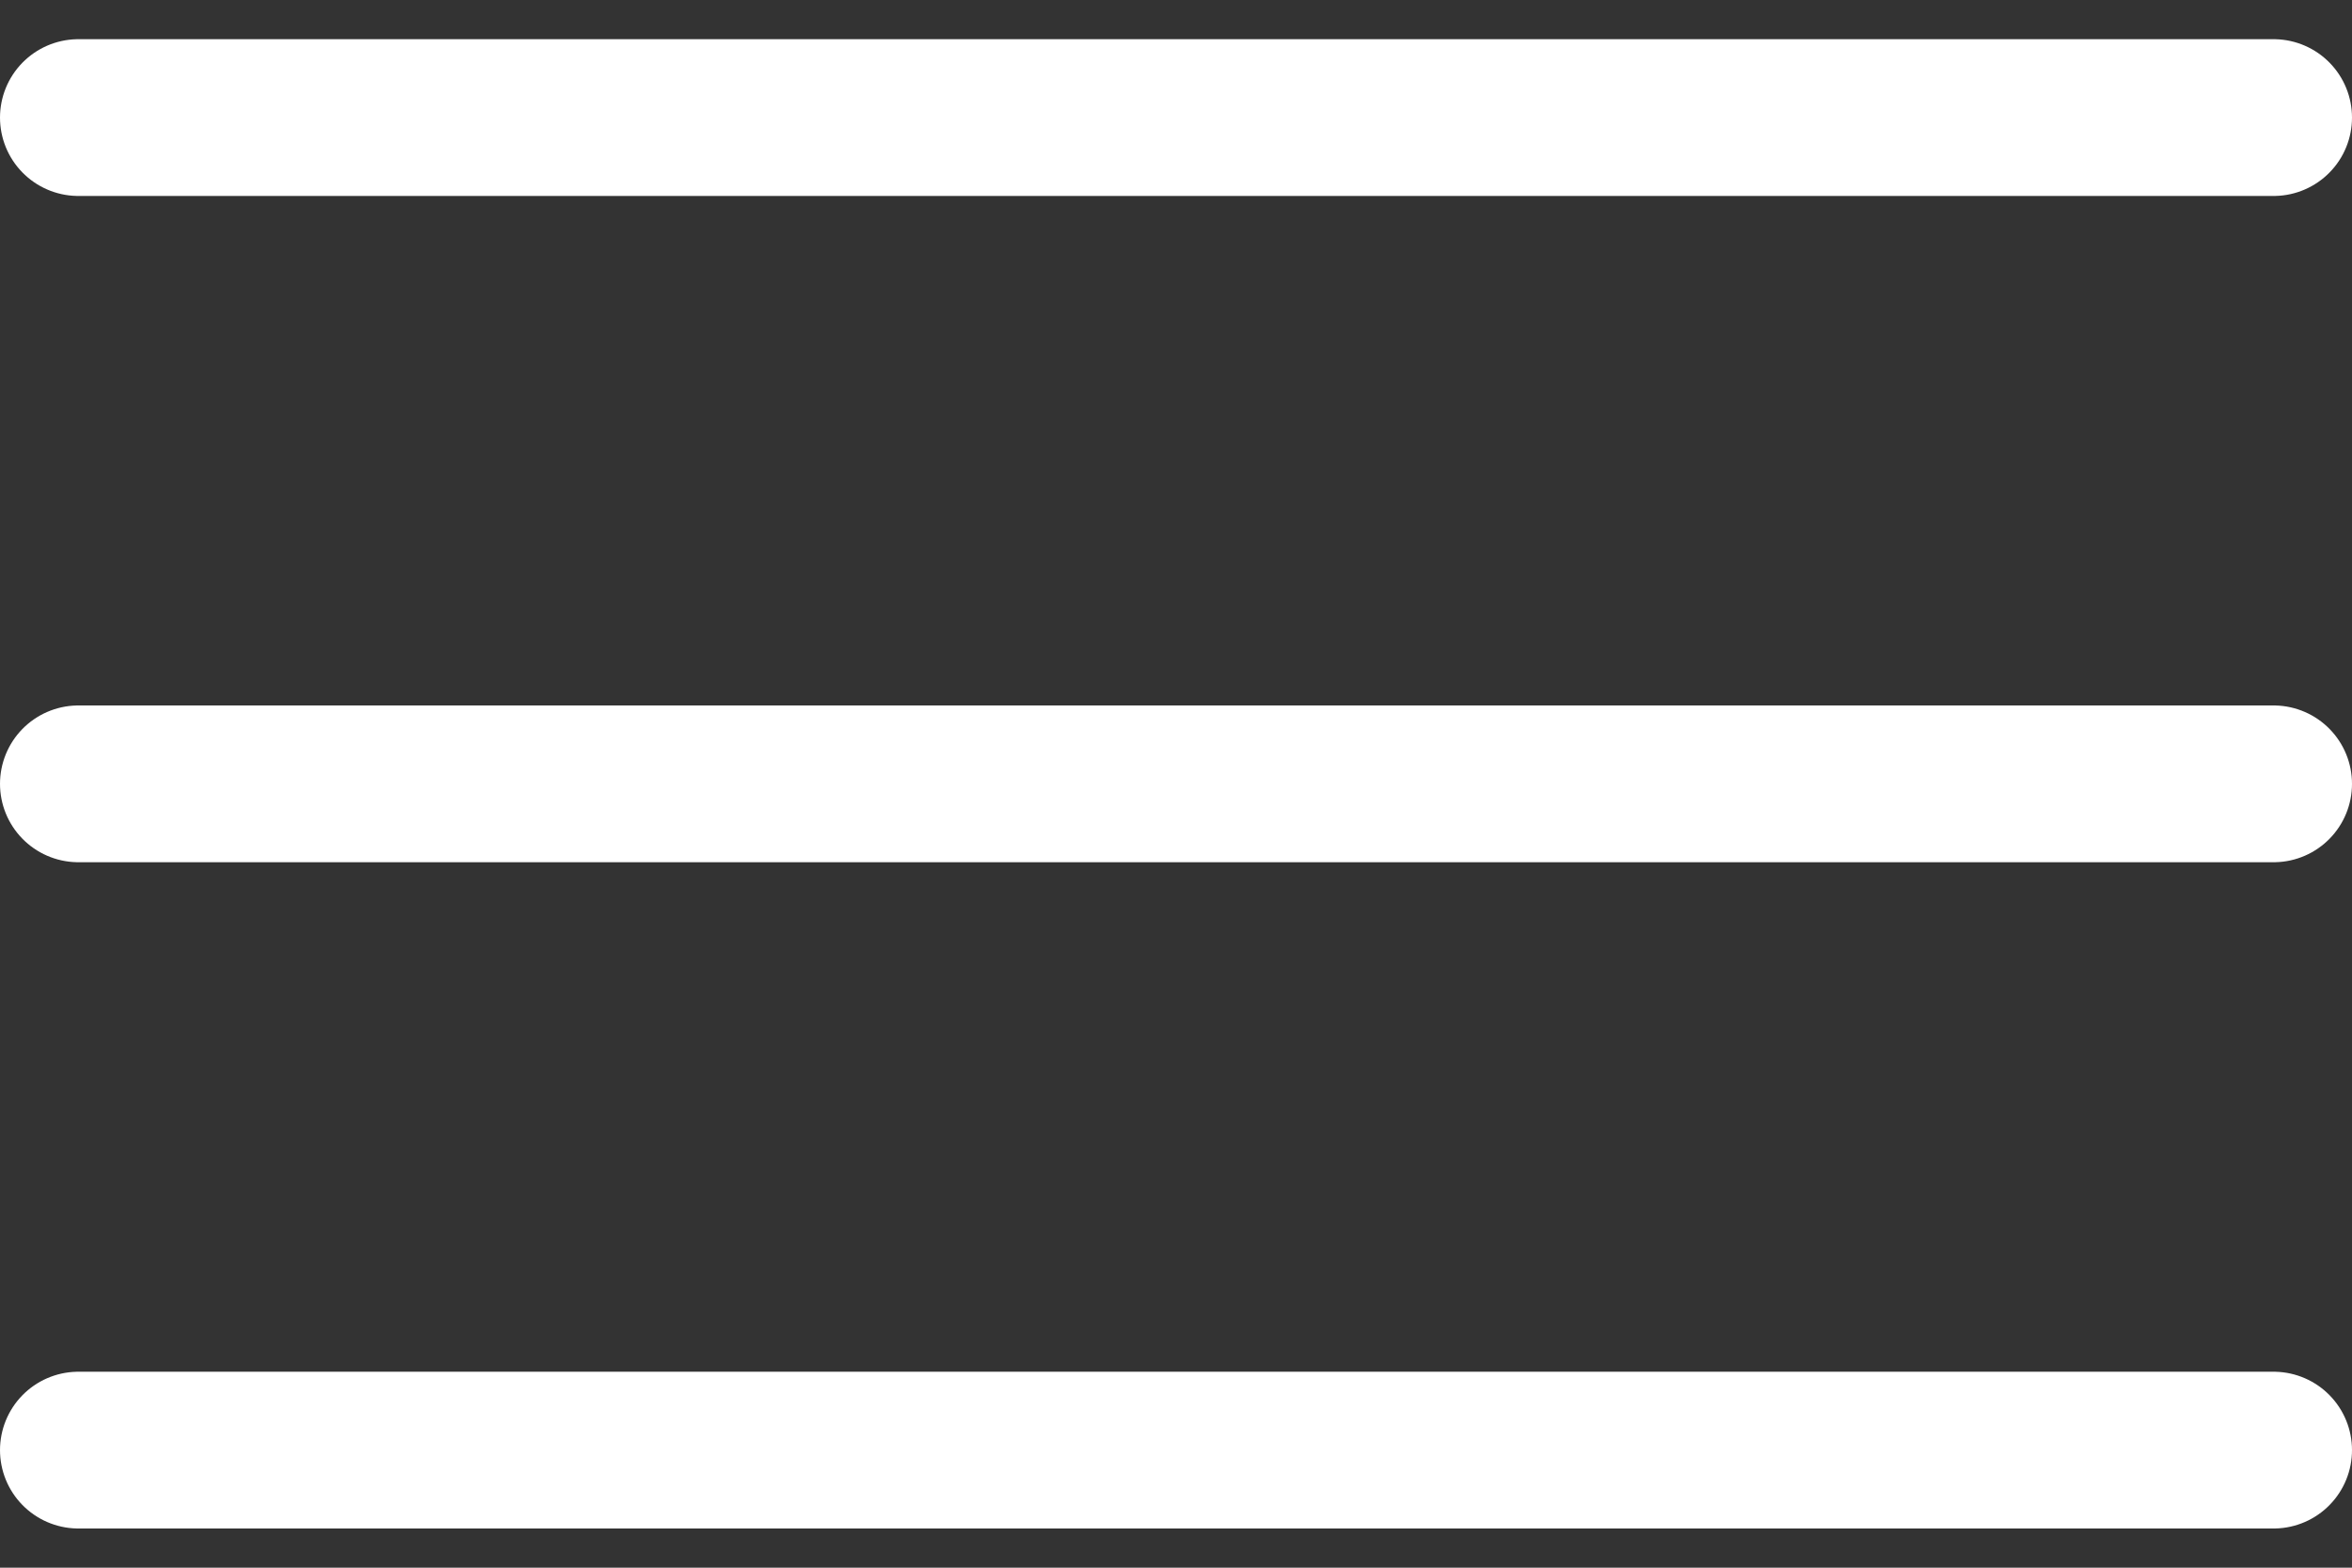 <?xml version="1.0" encoding="utf-8"?>
<!-- Generator: Adobe Illustrator 24.1.2, SVG Export Plug-In . SVG Version: 6.00 Build 0)  -->
<svg version="1.1" id="Capa_1" xmlns="http://www.w3.org/2000/svg" xmlns:xlink="http://www.w3.org/1999/xlink" x="0px" y="0px"
	 viewBox="0 0 30 20" style="enable-background:new 0 0 30 20;" xml:space="preserve">
<rect x="0" y="0" width="30" height="20" fill="#333333" stroke="none"/>
<style type="text/css">
	.st0{fill:none;stroke:#FFFFFF;stroke-width:2;stroke-linecap:round;stroke-linejoin:round;}
</style>
<desc>Created with Sketch.</desc>
<g id="Page-1">
	<g id="Menu-mobile" transform="translate(-16, -28)">
		<g id="Group-2" transform="translate(17, 28)">
			<line id="Shape" class="st0" x1="28" y1="10" x2="0" y2="10"/>
			<line id="Shape-Copy-2" class="st0" x1="28" y1="18.5" x2="0" y2="18.5"/>
			<line id="Shape-Copy" class="st0" x1="28" y1="1.5" x2="0" y2="1.5"/>
		</g>
	</g>
</g>
</svg>
